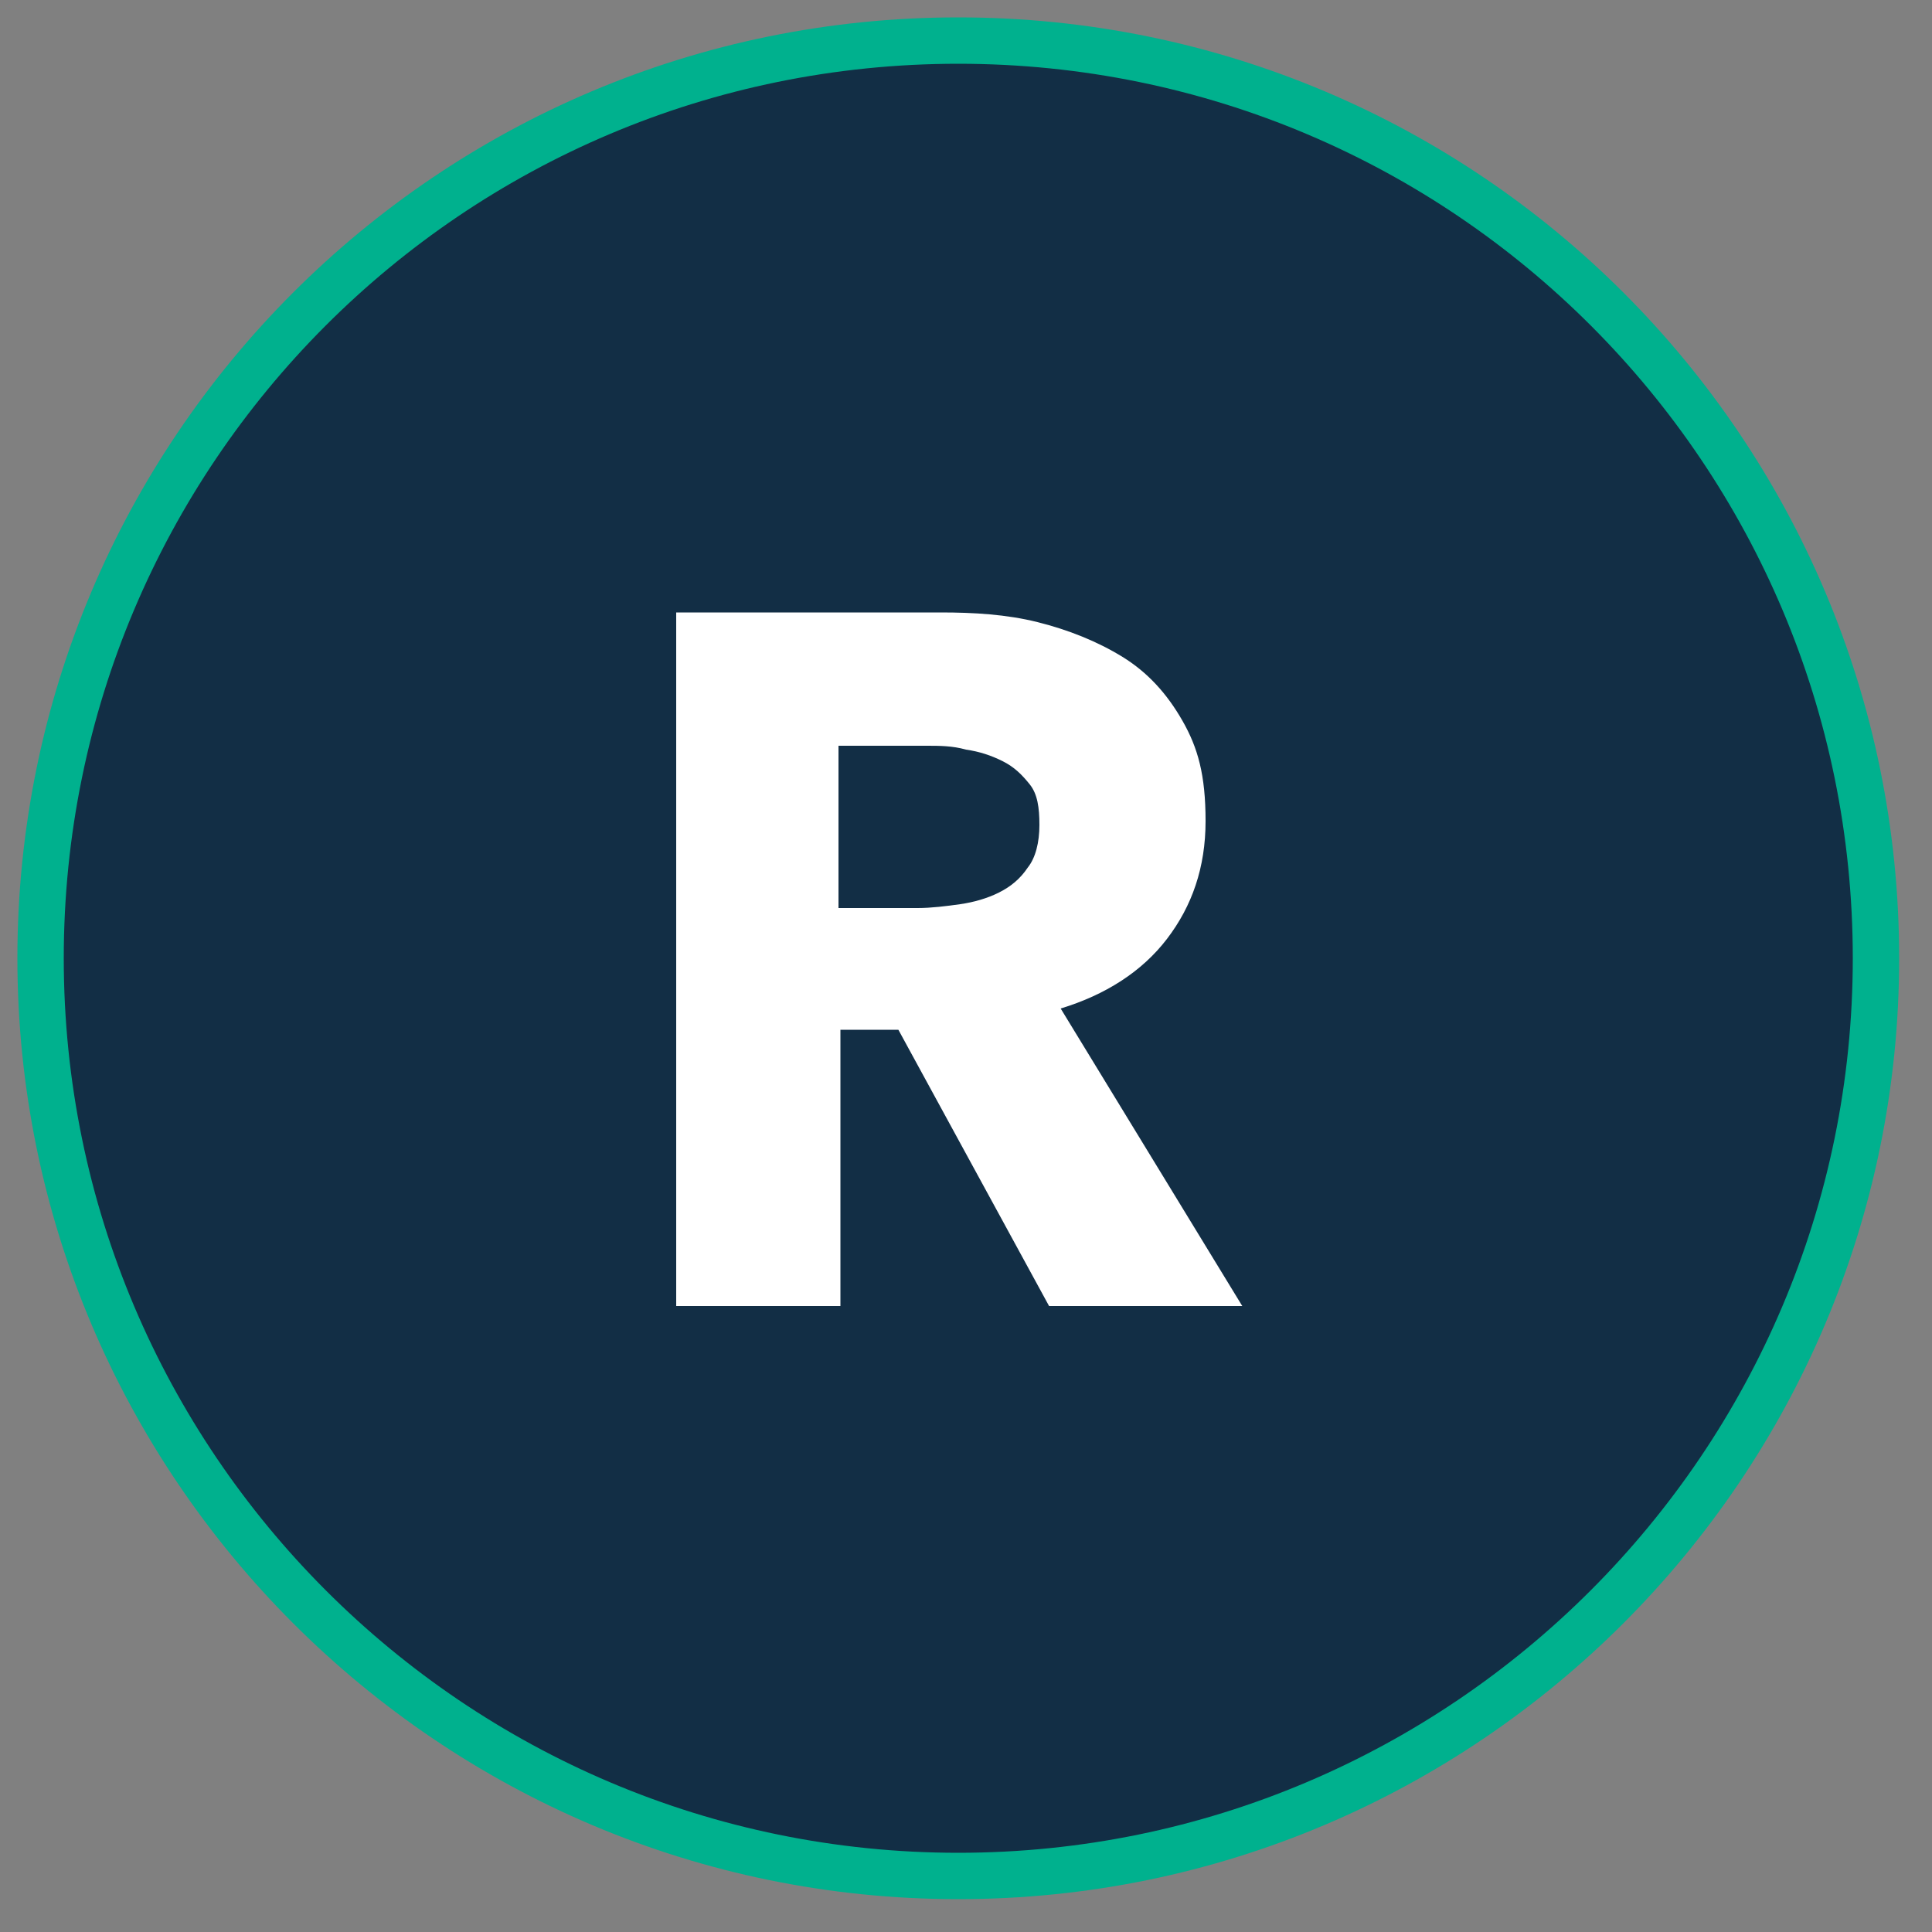 <?xml version="1.0" encoding="UTF-8"?>
<svg xmlns="http://www.w3.org/2000/svg" id="Ebene_1" data-name="Ebene 1" version="1.1" viewBox="0 0 100 100" width="80" height="80">
  <rect x="0" y="0" width="100" height="100" fill="#808080" stroke="none"/>
  <defs>
    <style>
      .cls-1 {
        fill: #122e45;
      }

      .cls-1, .cls-2 {
        stroke-width: 0px;
      }

      .cls-3 {
        fill: none;
        stroke: #00b18e;
        stroke-miterlimit: 10;
        stroke-width: 2.4px;
      }

      .cls-2 {
        fill: #fff;
      }
    </style>
  </defs>
  <path class="cls-1" d="M49.6,97.1c26.2,0,47.5-21.3,47.5-47.5S75.9,2.1,49.6,2.1,2.1,23.4,2.1,49.6s21.3,47.5,47.5,47.5"/>
  <path class="cls-3" d="M49.6,97.1c26.2,0,47.5-21.3,47.5-47.5S75.9,2.1,49.6,2.1,2.1,23.4,2.1,49.6s21.3,47.5,47.5,47.5"/>
  <path class="cls-2" d="M53.2,44.9c-.4.6-.9,1-1.5,1.3-.6.3-1.3.5-2,.6-.7.1-1.5.2-2.2.2h-4.1v-8.4h4.6c.6,0,1.3,0,2,.2.7.1,1.3.3,1.9.6.6.3,1,.7,1.4,1.2.4.5.5,1.2.5,2.1s-.2,1.7-.6,2.2M64.3,67.6l-9.4-15.4c2.3-.7,4.2-1.9,5.5-3.6,1.3-1.7,2-3.7,2-6.1s-.4-3.8-1.2-5.2c-.8-1.4-1.8-2.5-3.1-3.3-1.3-.8-2.8-1.4-4.4-1.8-1.6-.4-3.3-.5-5-.5h-13.7v35.9h8.5v-14.3h3l7.8,14.3h10.1Z"/>
</svg>
